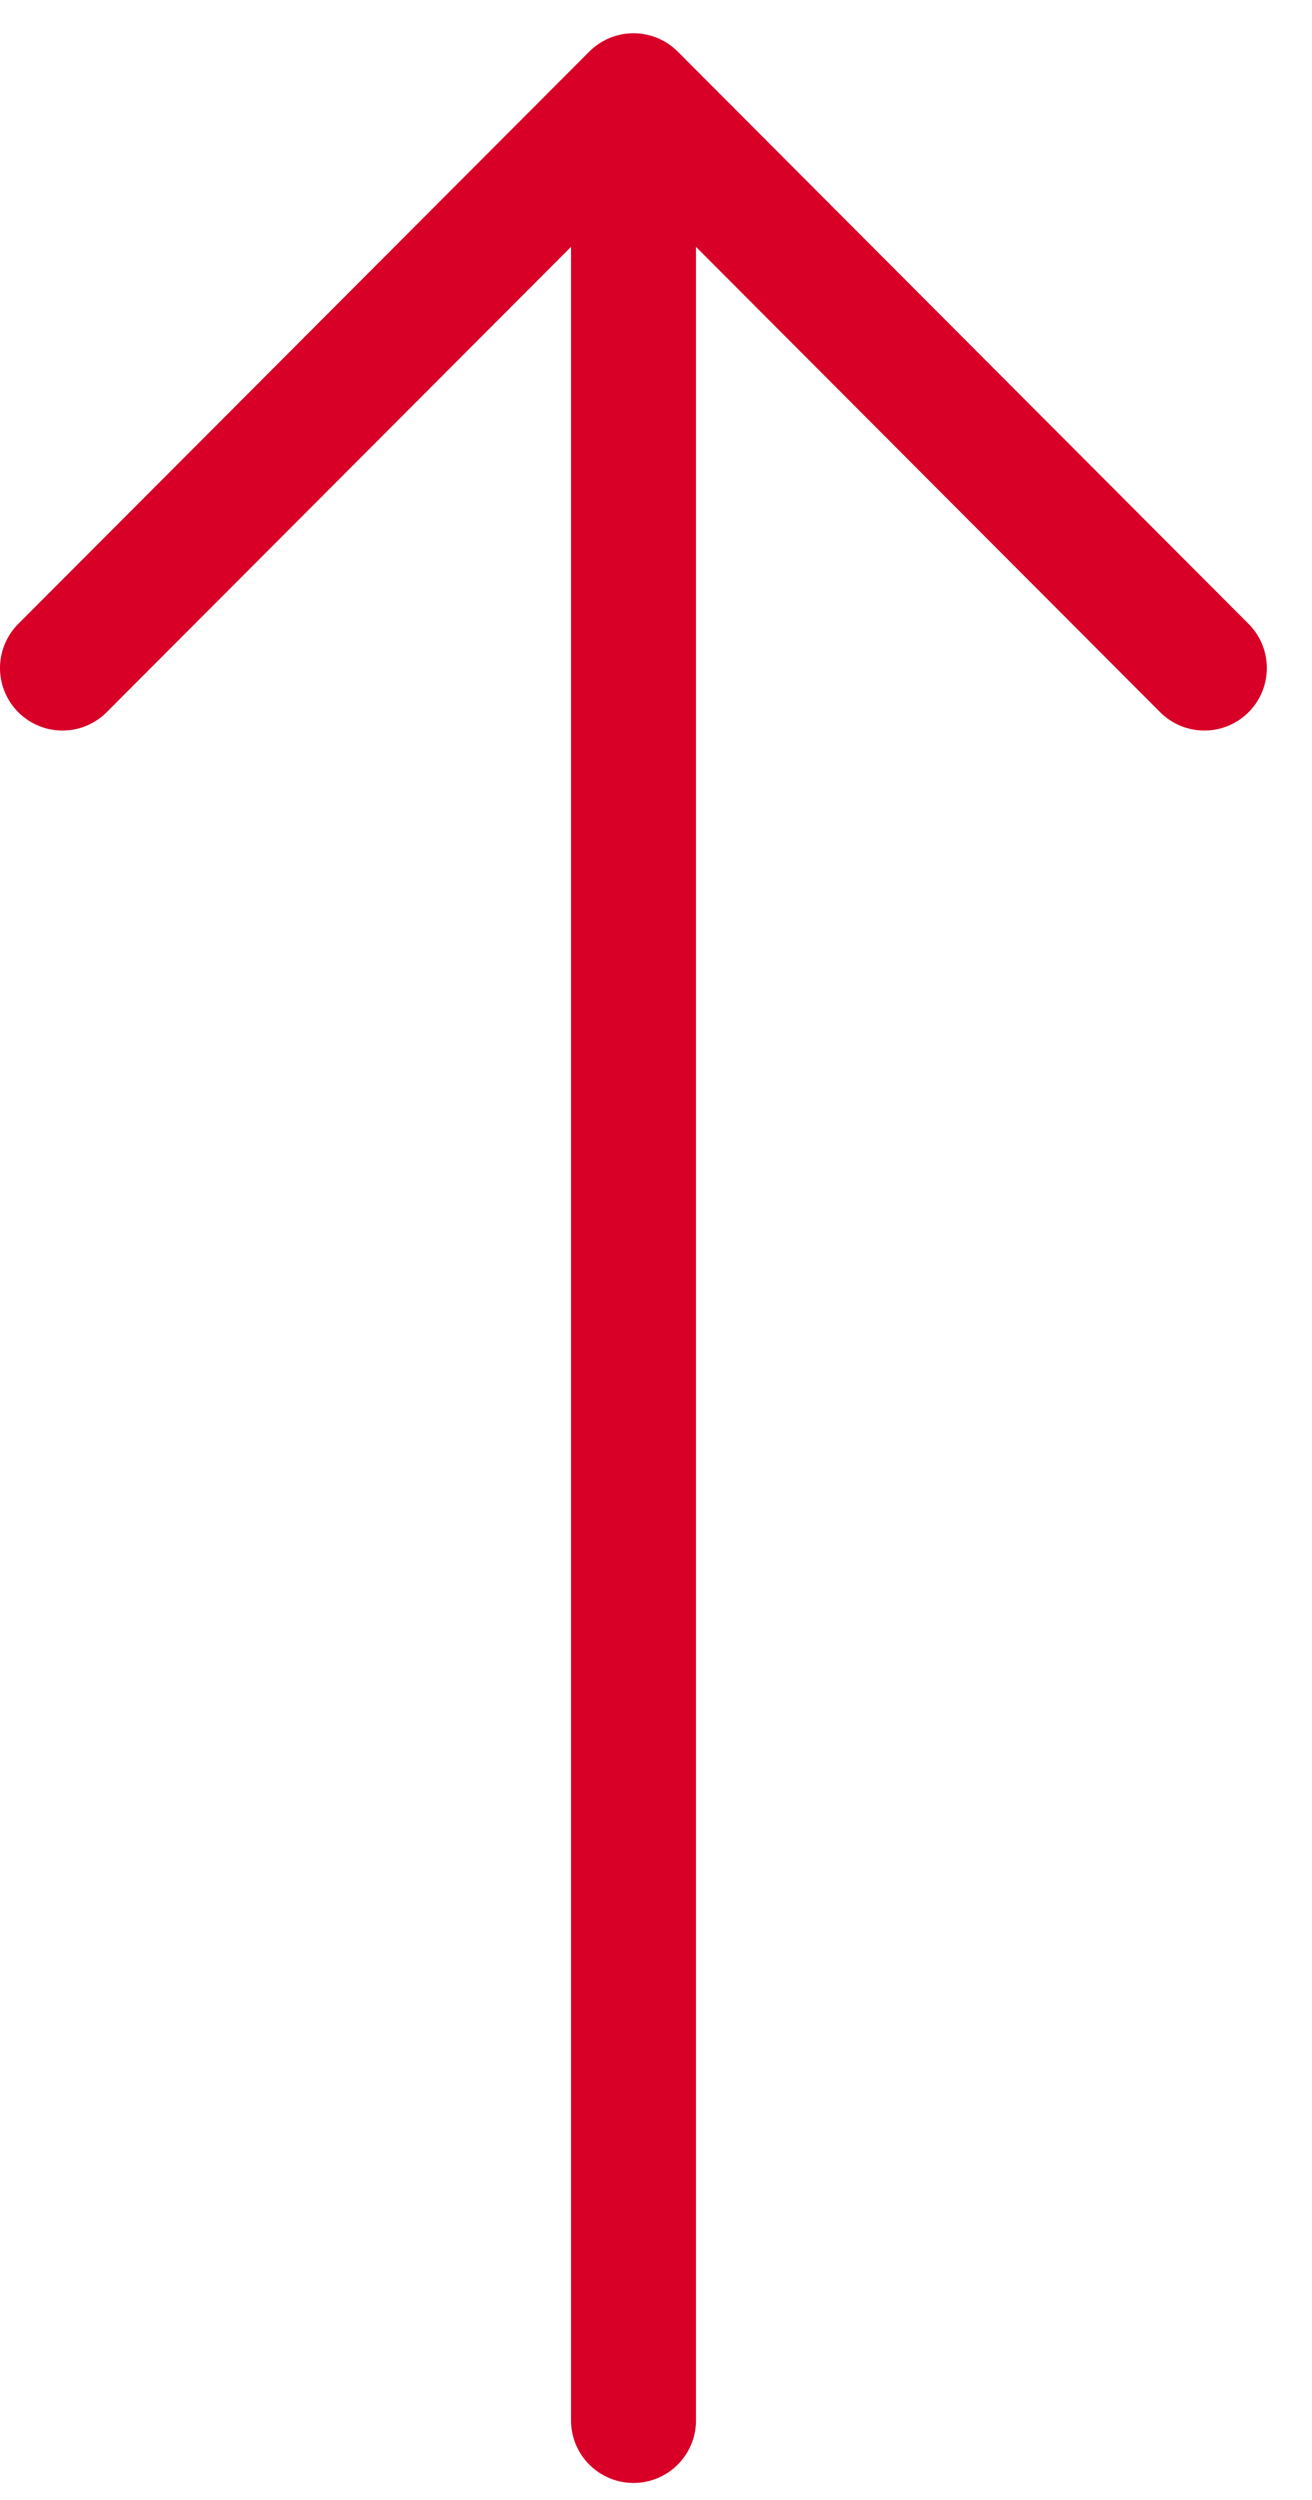 <svg width="21" height="40" viewBox="0 0 21 40" fill="none" xmlns="http://www.w3.org/2000/svg">
<path d="M10.14 38.728L10.14 2.729" stroke="#D80026" stroke-width="2" stroke-linecap="round" stroke-linejoin="round"/>
<path d="M1 10.689L10.14 1.532L19.277 10.689" stroke="#D80026" stroke-width="2" stroke-linecap="round" stroke-linejoin="round"/>
</svg>

